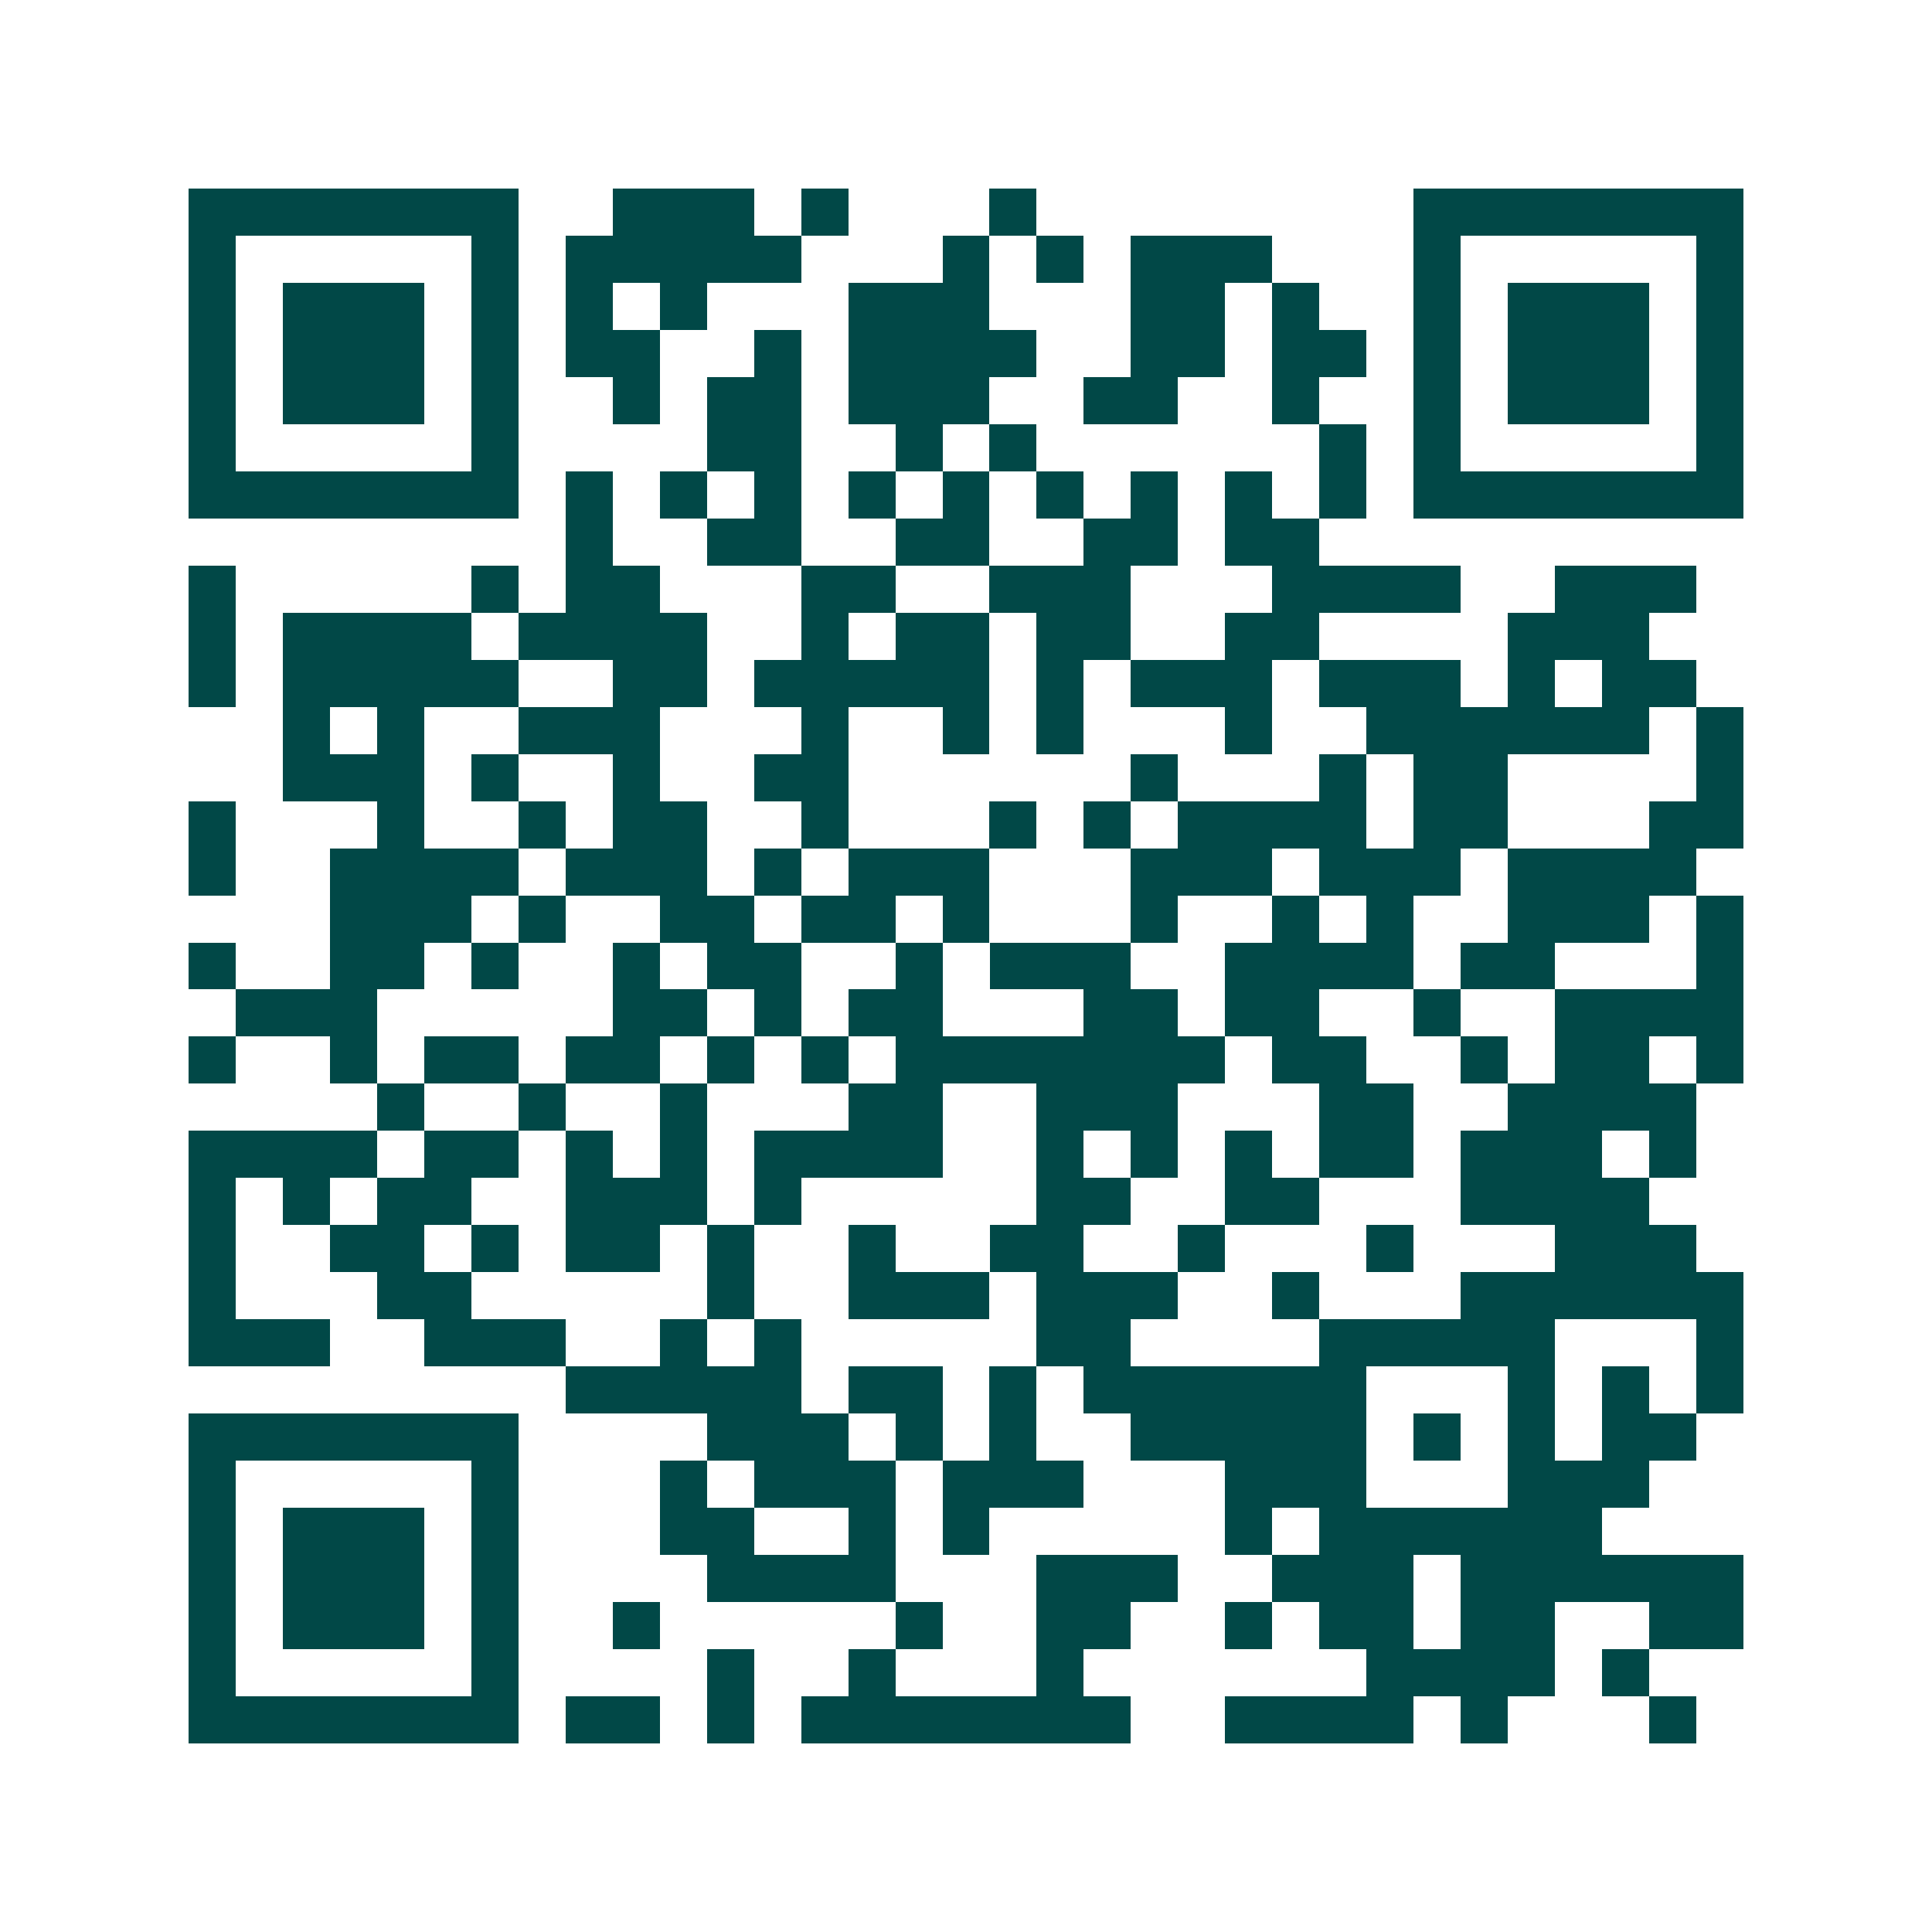 <svg xmlns="http://www.w3.org/2000/svg" width="200" height="200" viewBox="0 0 41 41" shape-rendering="crispEdges"><path fill="#ffffff" d="M0 0h41v41H0z"/><path stroke="#014847" d="M4 4.5h7m2 0h3m1 0h1m3 0h1m8 0h7M4 5.5h1m5 0h1m1 0h5m3 0h1m1 0h1m1 0h3m3 0h1m5 0h1M4 6.5h1m1 0h3m1 0h1m1 0h1m1 0h1m3 0h3m3 0h2m1 0h1m2 0h1m1 0h3m1 0h1M4 7.5h1m1 0h3m1 0h1m1 0h2m2 0h1m1 0h4m2 0h2m1 0h2m1 0h1m1 0h3m1 0h1M4 8.5h1m1 0h3m1 0h1m2 0h1m1 0h2m1 0h3m2 0h2m2 0h1m2 0h1m1 0h3m1 0h1M4 9.5h1m5 0h1m4 0h2m2 0h1m1 0h1m6 0h1m1 0h1m5 0h1M4 10.5h7m1 0h1m1 0h1m1 0h1m1 0h1m1 0h1m1 0h1m1 0h1m1 0h1m1 0h1m1 0h7M12 11.5h1m2 0h2m2 0h2m2 0h2m1 0h2M4 12.5h1m5 0h1m1 0h2m3 0h2m2 0h3m3 0h4m2 0h3M4 13.5h1m1 0h4m1 0h4m2 0h1m1 0h2m1 0h2m2 0h2m4 0h3M4 14.5h1m1 0h5m2 0h2m1 0h5m1 0h1m1 0h3m1 0h3m1 0h1m1 0h2M6 15.5h1m1 0h1m2 0h3m3 0h1m2 0h1m1 0h1m3 0h1m2 0h6m1 0h1M6 16.5h3m1 0h1m2 0h1m2 0h2m6 0h1m3 0h1m1 0h2m4 0h1M4 17.5h1m3 0h1m2 0h1m1 0h2m2 0h1m3 0h1m1 0h1m1 0h4m1 0h2m3 0h2M4 18.5h1m2 0h4m1 0h3m1 0h1m1 0h3m3 0h3m1 0h3m1 0h4M7 19.5h3m1 0h1m2 0h2m1 0h2m1 0h1m3 0h1m2 0h1m1 0h1m2 0h3m1 0h1M4 20.5h1m2 0h2m1 0h1m2 0h1m1 0h2m2 0h1m1 0h3m2 0h4m1 0h2m3 0h1M5 21.5h3m5 0h2m1 0h1m1 0h2m3 0h2m1 0h2m2 0h1m2 0h4M4 22.5h1m2 0h1m1 0h2m1 0h2m1 0h1m1 0h1m1 0h7m1 0h2m2 0h1m1 0h2m1 0h1M8 23.5h1m2 0h1m2 0h1m3 0h2m2 0h3m3 0h2m2 0h4M4 24.5h4m1 0h2m1 0h1m1 0h1m1 0h4m2 0h1m1 0h1m1 0h1m1 0h2m1 0h3m1 0h1M4 25.5h1m1 0h1m1 0h2m2 0h3m1 0h1m5 0h2m2 0h2m3 0h4M4 26.5h1m2 0h2m1 0h1m1 0h2m1 0h1m2 0h1m2 0h2m2 0h1m3 0h1m3 0h3M4 27.5h1m3 0h2m5 0h1m2 0h3m1 0h3m2 0h1m3 0h6M4 28.5h3m2 0h3m2 0h1m1 0h1m5 0h2m4 0h5m3 0h1M12 29.5h5m1 0h2m1 0h1m1 0h6m3 0h1m1 0h1m1 0h1M4 30.5h7m4 0h3m1 0h1m1 0h1m2 0h5m1 0h1m1 0h1m1 0h2M4 31.5h1m5 0h1m3 0h1m1 0h3m1 0h3m3 0h3m3 0h3M4 32.5h1m1 0h3m1 0h1m3 0h2m2 0h1m1 0h1m5 0h1m1 0h6M4 33.5h1m1 0h3m1 0h1m4 0h4m3 0h3m2 0h3m1 0h6M4 34.5h1m1 0h3m1 0h1m2 0h1m5 0h1m2 0h2m2 0h1m1 0h2m1 0h2m2 0h2M4 35.5h1m5 0h1m4 0h1m2 0h1m3 0h1m6 0h4m1 0h1M4 36.5h7m1 0h2m1 0h1m1 0h7m2 0h4m1 0h1m3 0h1"/></svg>
